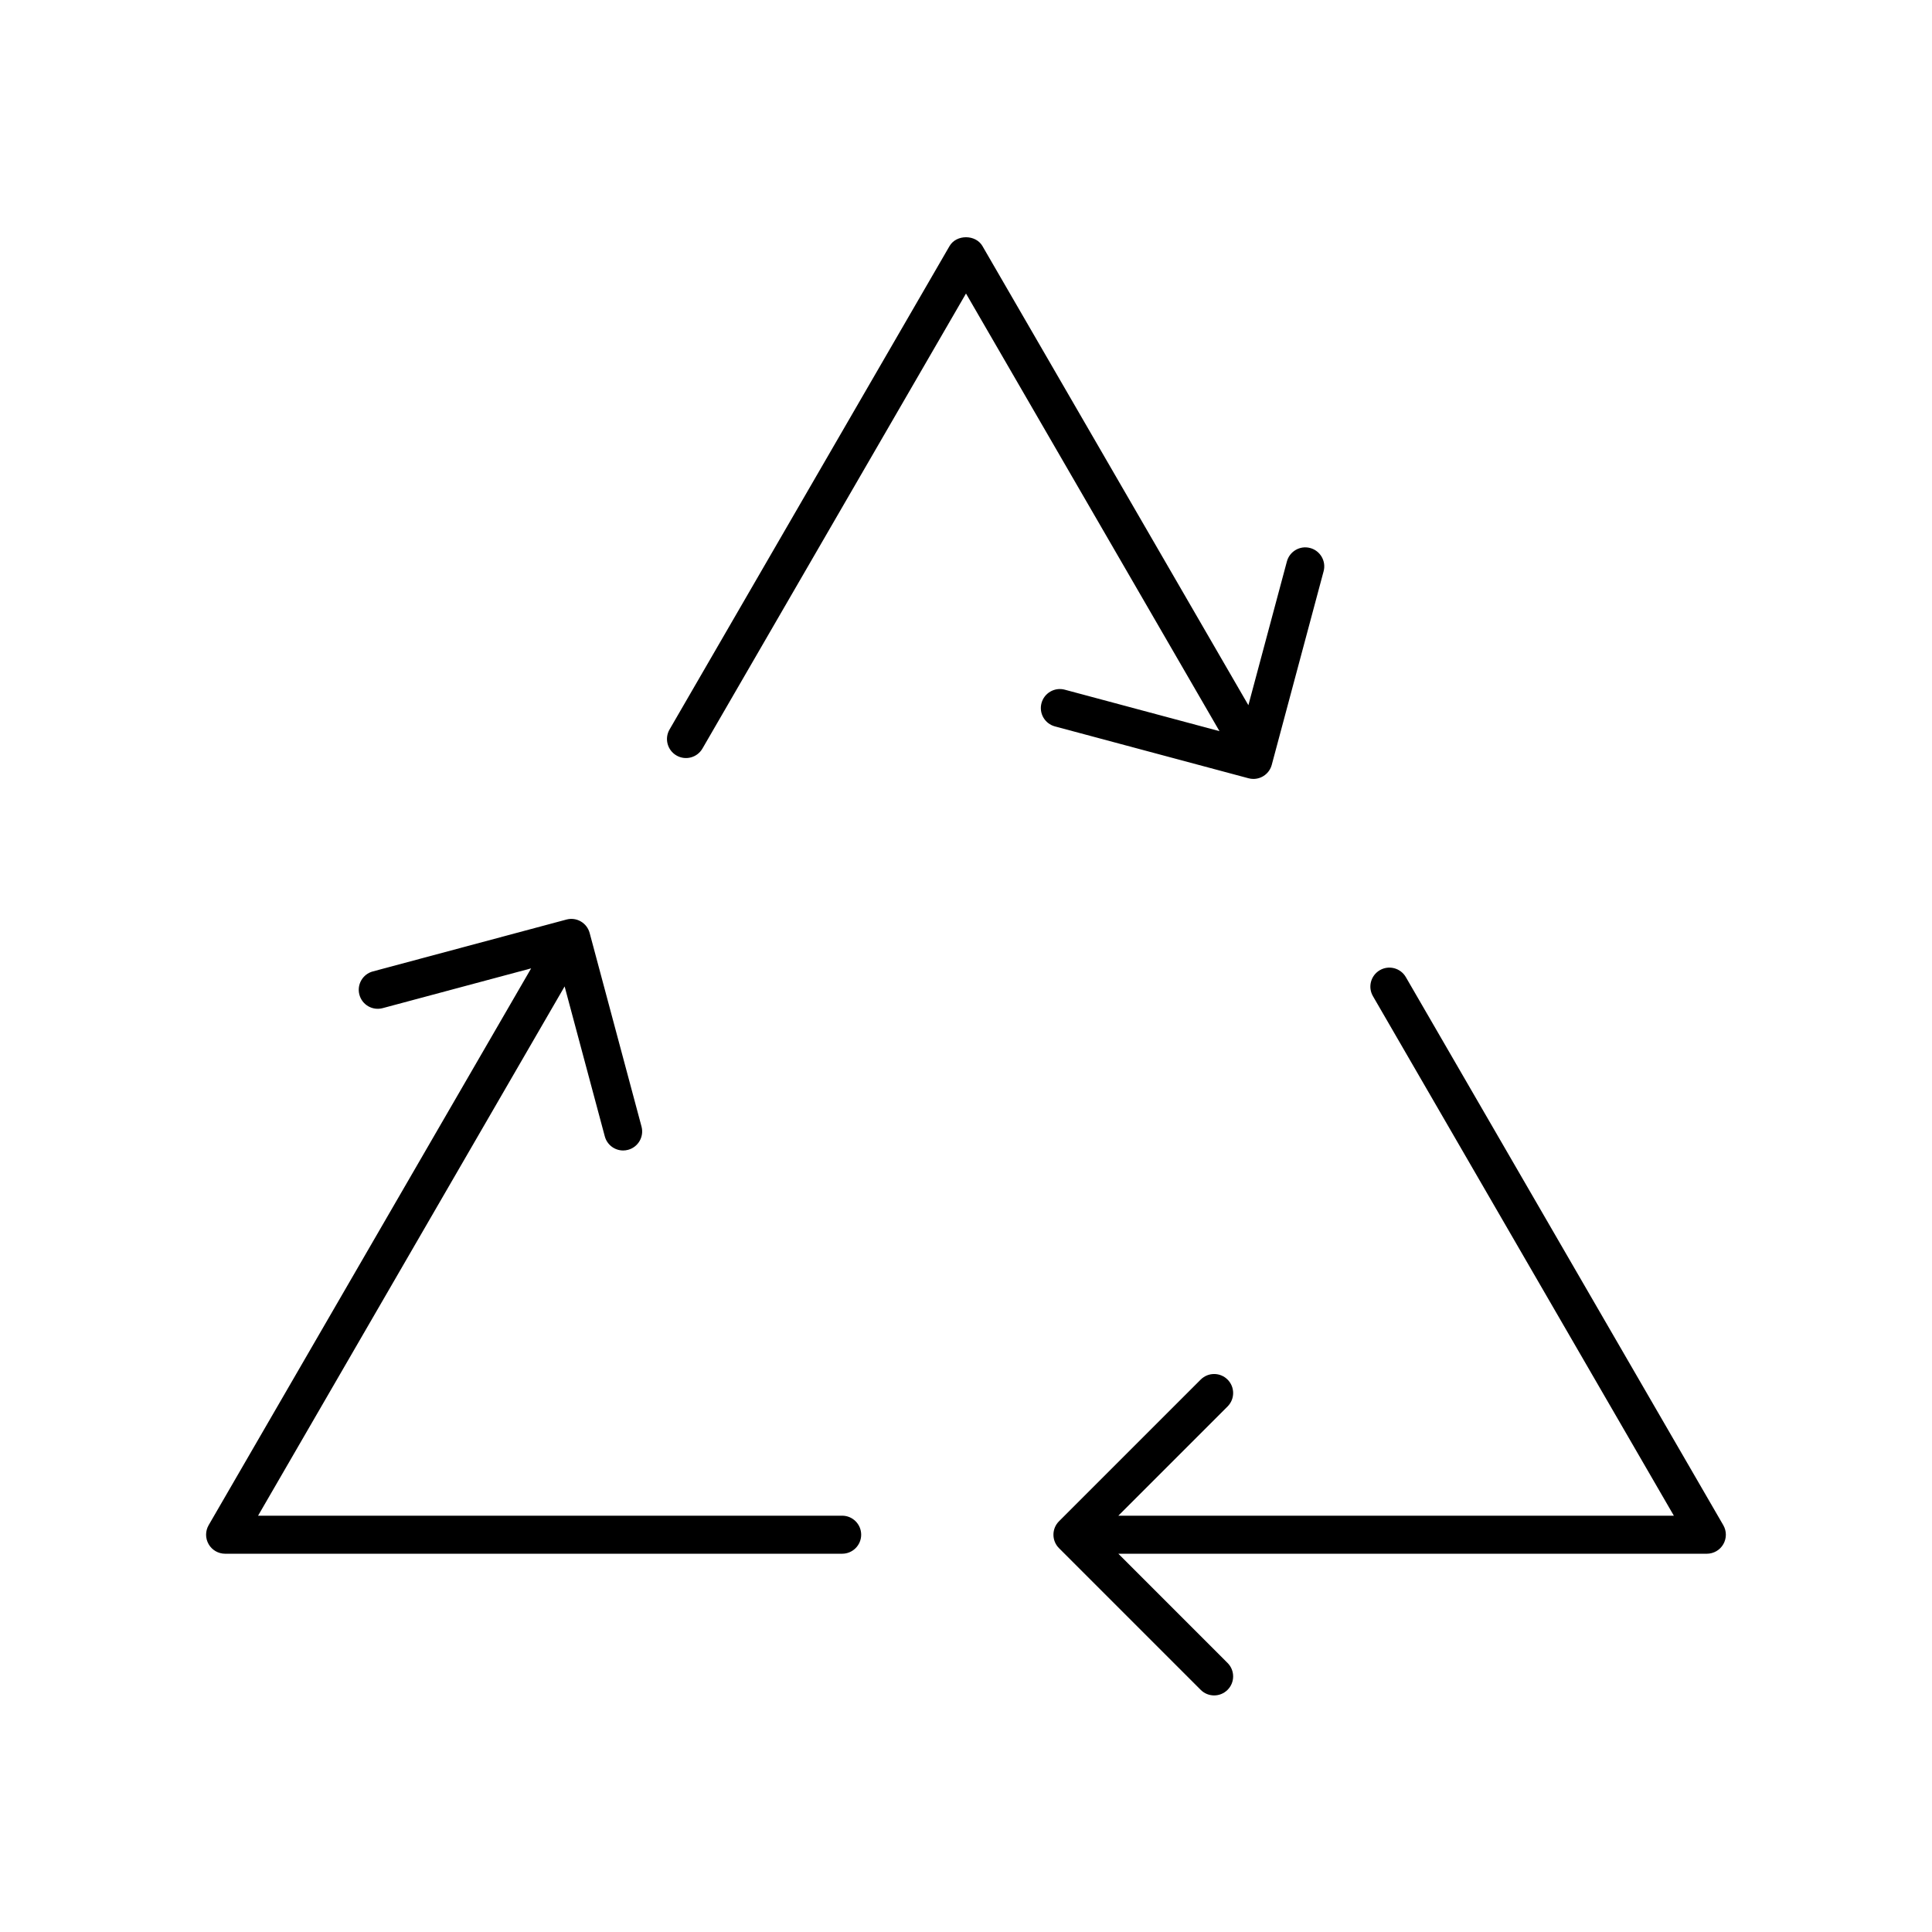 <?xml version="1.0" encoding="UTF-8"?>
<!-- Uploaded to: SVG Repo, www.svgrepo.com, Generator: SVG Repo Mixer Tools -->
<svg fill="#000000" width="800px" height="800px" version="1.1" viewBox="144 144 512 512" xmlns="http://www.w3.org/2000/svg">
 <g>
  <path d="m199.29 553.23c0.898 1.559 2.562 2.523 4.363 2.523h163.53c2.781 0 5.039-2.254 5.039-5.039 0-2.781-2.254-5.039-5.039-5.039h-154.79l81.238-140.26 10.648 39.738c0.602 2.25 2.637 3.738 4.863 3.738 0.43-0.004 0.871-0.055 1.305-0.176 2.688-0.723 4.281-3.484 3.562-6.168l-13.742-51.289c-0.719-2.688-3.465-4.297-6.168-3.562l-51.293 13.742c-2.688 0.719-4.281 3.481-3.562 6.168s3.465 4.281 6.168 3.562l39.348-10.543-85.465 147.56c-0.902 1.559-0.906 3.481-0.004 5.039z"/>
  <path d="m469.32 516.73c1.969-1.969 1.969-5.156 0-7.125s-5.156-1.969-7.125 0l-37.547 37.547c-1.969 1.969-1.969 5.156 0 7.125l37.547 37.551c0.984 0.984 2.273 1.477 3.562 1.477 1.289 0 2.578-0.492 3.562-1.477 1.969-1.969 1.969-5.156 0-7.125l-28.945-28.949h155.96c1.801 0 3.465-0.961 4.363-2.523 0.898-1.562 0.898-3.484-0.004-5.039l-84.133-145.25c-1.395-2.406-4.477-3.234-6.883-1.836-2.41 1.395-3.231 4.477-1.836 6.883l79.75 137.69h-147.22z"/>
  <path d="m491.21 289.23c-2.68-0.727-5.449 0.875-6.168 3.562l-10.207 38.094-70.477-121.68c-1.801-3.113-6.918-3.113-8.719 0l-74.203 128.12c-1.395 2.406-0.574 5.488 1.836 6.883 2.406 1.398 5.488 0.574 6.883-1.836l69.844-120.59 67.176 115.98-41-10.988c-2.68-0.719-5.449 0.875-6.168 3.562-0.723 2.688 0.875 5.449 3.562 6.168l51.293 13.742c0.434 0.117 0.875 0.176 1.305 0.176 2.227 0 4.262-1.484 4.863-3.738l13.742-51.293c0.719-2.68-0.875-5.441-3.562-6.164z"/>
 </g>
</svg>